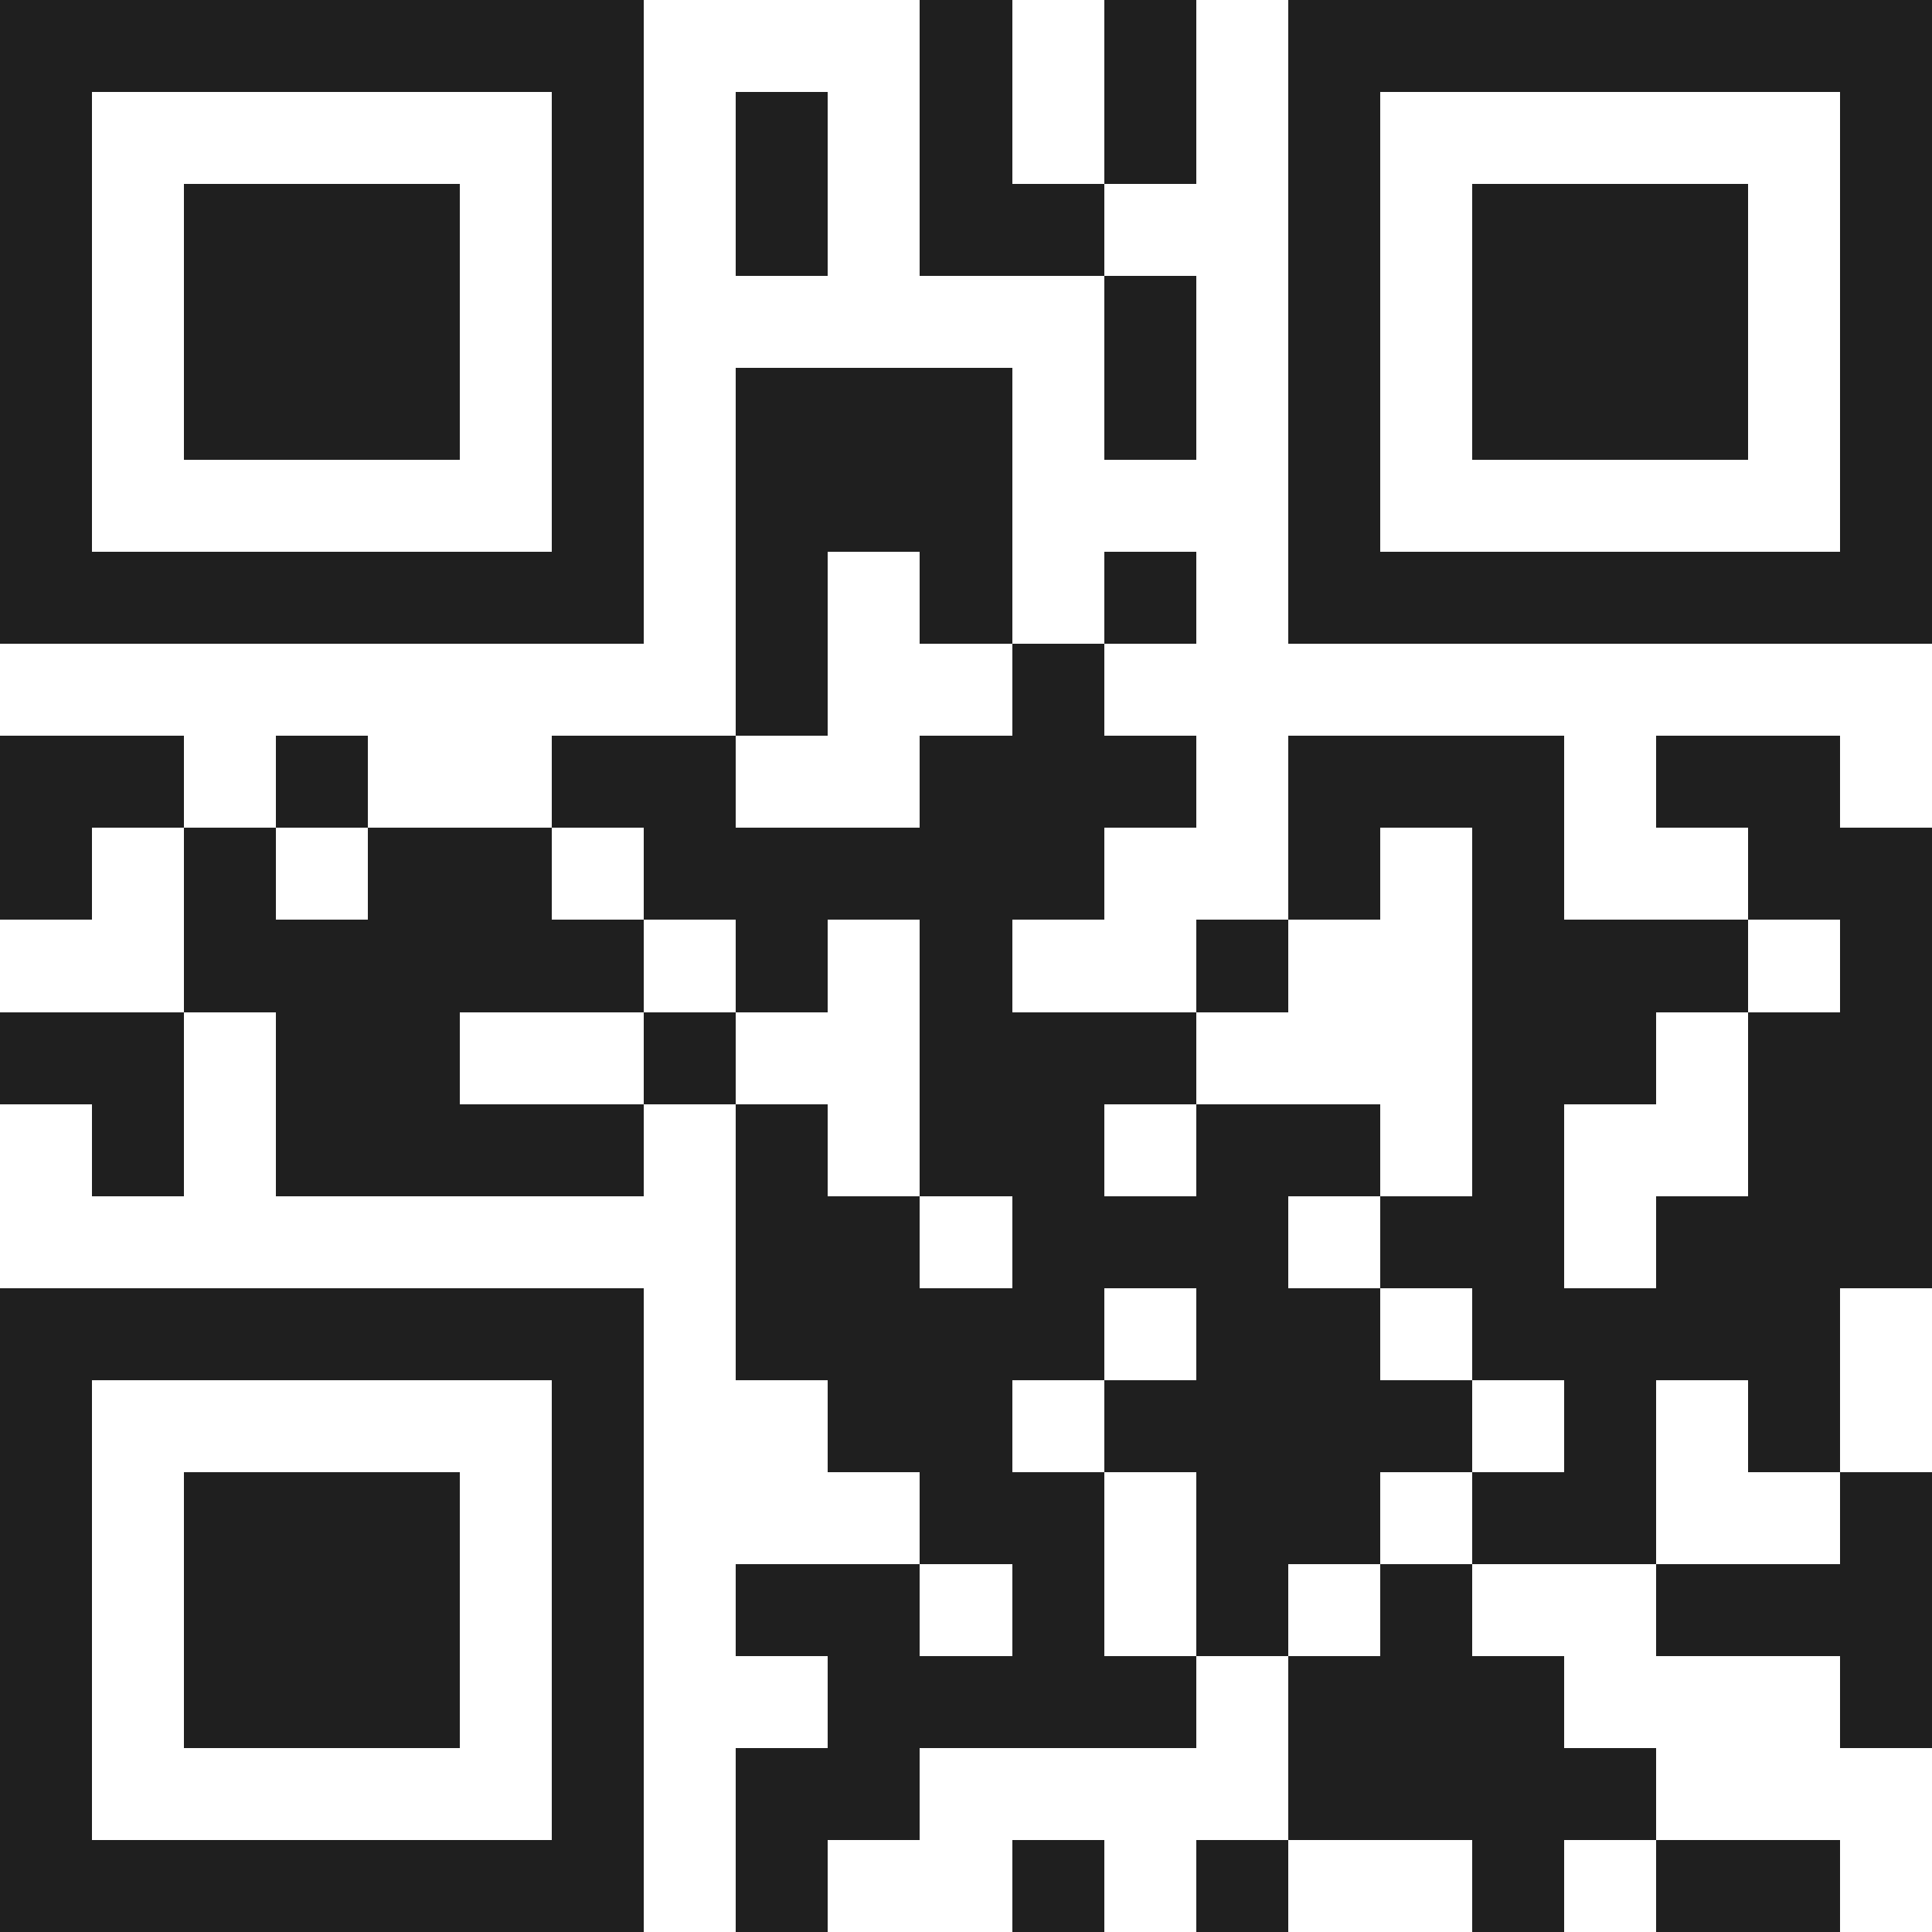 <svg xmlns="http://www.w3.org/2000/svg" viewBox="0 0 21 21" shape-rendering="crispEdges"><path fill="#ffffff" d="M0 0h21v21H0z"/><path stroke="#1f1f1f" d="M0 0.5h7m3 0h1m1 0h1m1 0h7M0 1.5h1m5 0h1m1 0h1m1 0h1m1 0h1m1 0h1m5 0h1M0 2.5h1m1 0h3m1 0h1m1 0h1m1 0h2m2 0h1m1 0h3m1 0h1M0 3.5h1m1 0h3m1 0h1m5 0h1m1 0h1m1 0h3m1 0h1M0 4.5h1m1 0h3m1 0h1m1 0h3m1 0h1m1 0h1m1 0h3m1 0h1M0 5.5h1m5 0h1m1 0h3m3 0h1m5 0h1M0 6.5h7m1 0h1m1 0h1m1 0h1m1 0h7M8 7.5h1m2 0h1M0 8.5h2m1 0h1m2 0h2m2 0h3m1 0h3m1 0h2M0 9.5h1m1 0h1m1 0h2m1 0h5m2 0h1m1 0h1m2 0h2M2 10.5h5m1 0h1m1 0h1m2 0h1m2 0h3m1 0h1M0 11.5h2m1 0h2m2 0h1m2 0h3m3 0h2m1 0h2M1 12.5h1m1 0h4m1 0h1m1 0h2m1 0h2m1 0h1m2 0h2M8 13.5h2m1 0h3m1 0h2m1 0h3M0 14.5h7m1 0h4m1 0h2m1 0h4M0 15.5h1m5 0h1m2 0h2m1 0h4m1 0h1m1 0h1M0 16.5h1m1 0h3m1 0h1m3 0h2m1 0h2m1 0h2m2 0h1M0 17.5h1m1 0h3m1 0h1m1 0h2m1 0h1m1 0h1m1 0h1m2 0h3M0 18.5h1m1 0h3m1 0h1m2 0h4m1 0h3m3 0h1M0 19.5h1m5 0h1m1 0h2m4 0h4M0 20.5h7m1 0h1m2 0h1m1 0h1m2 0h1m1 0h2"/></svg>
